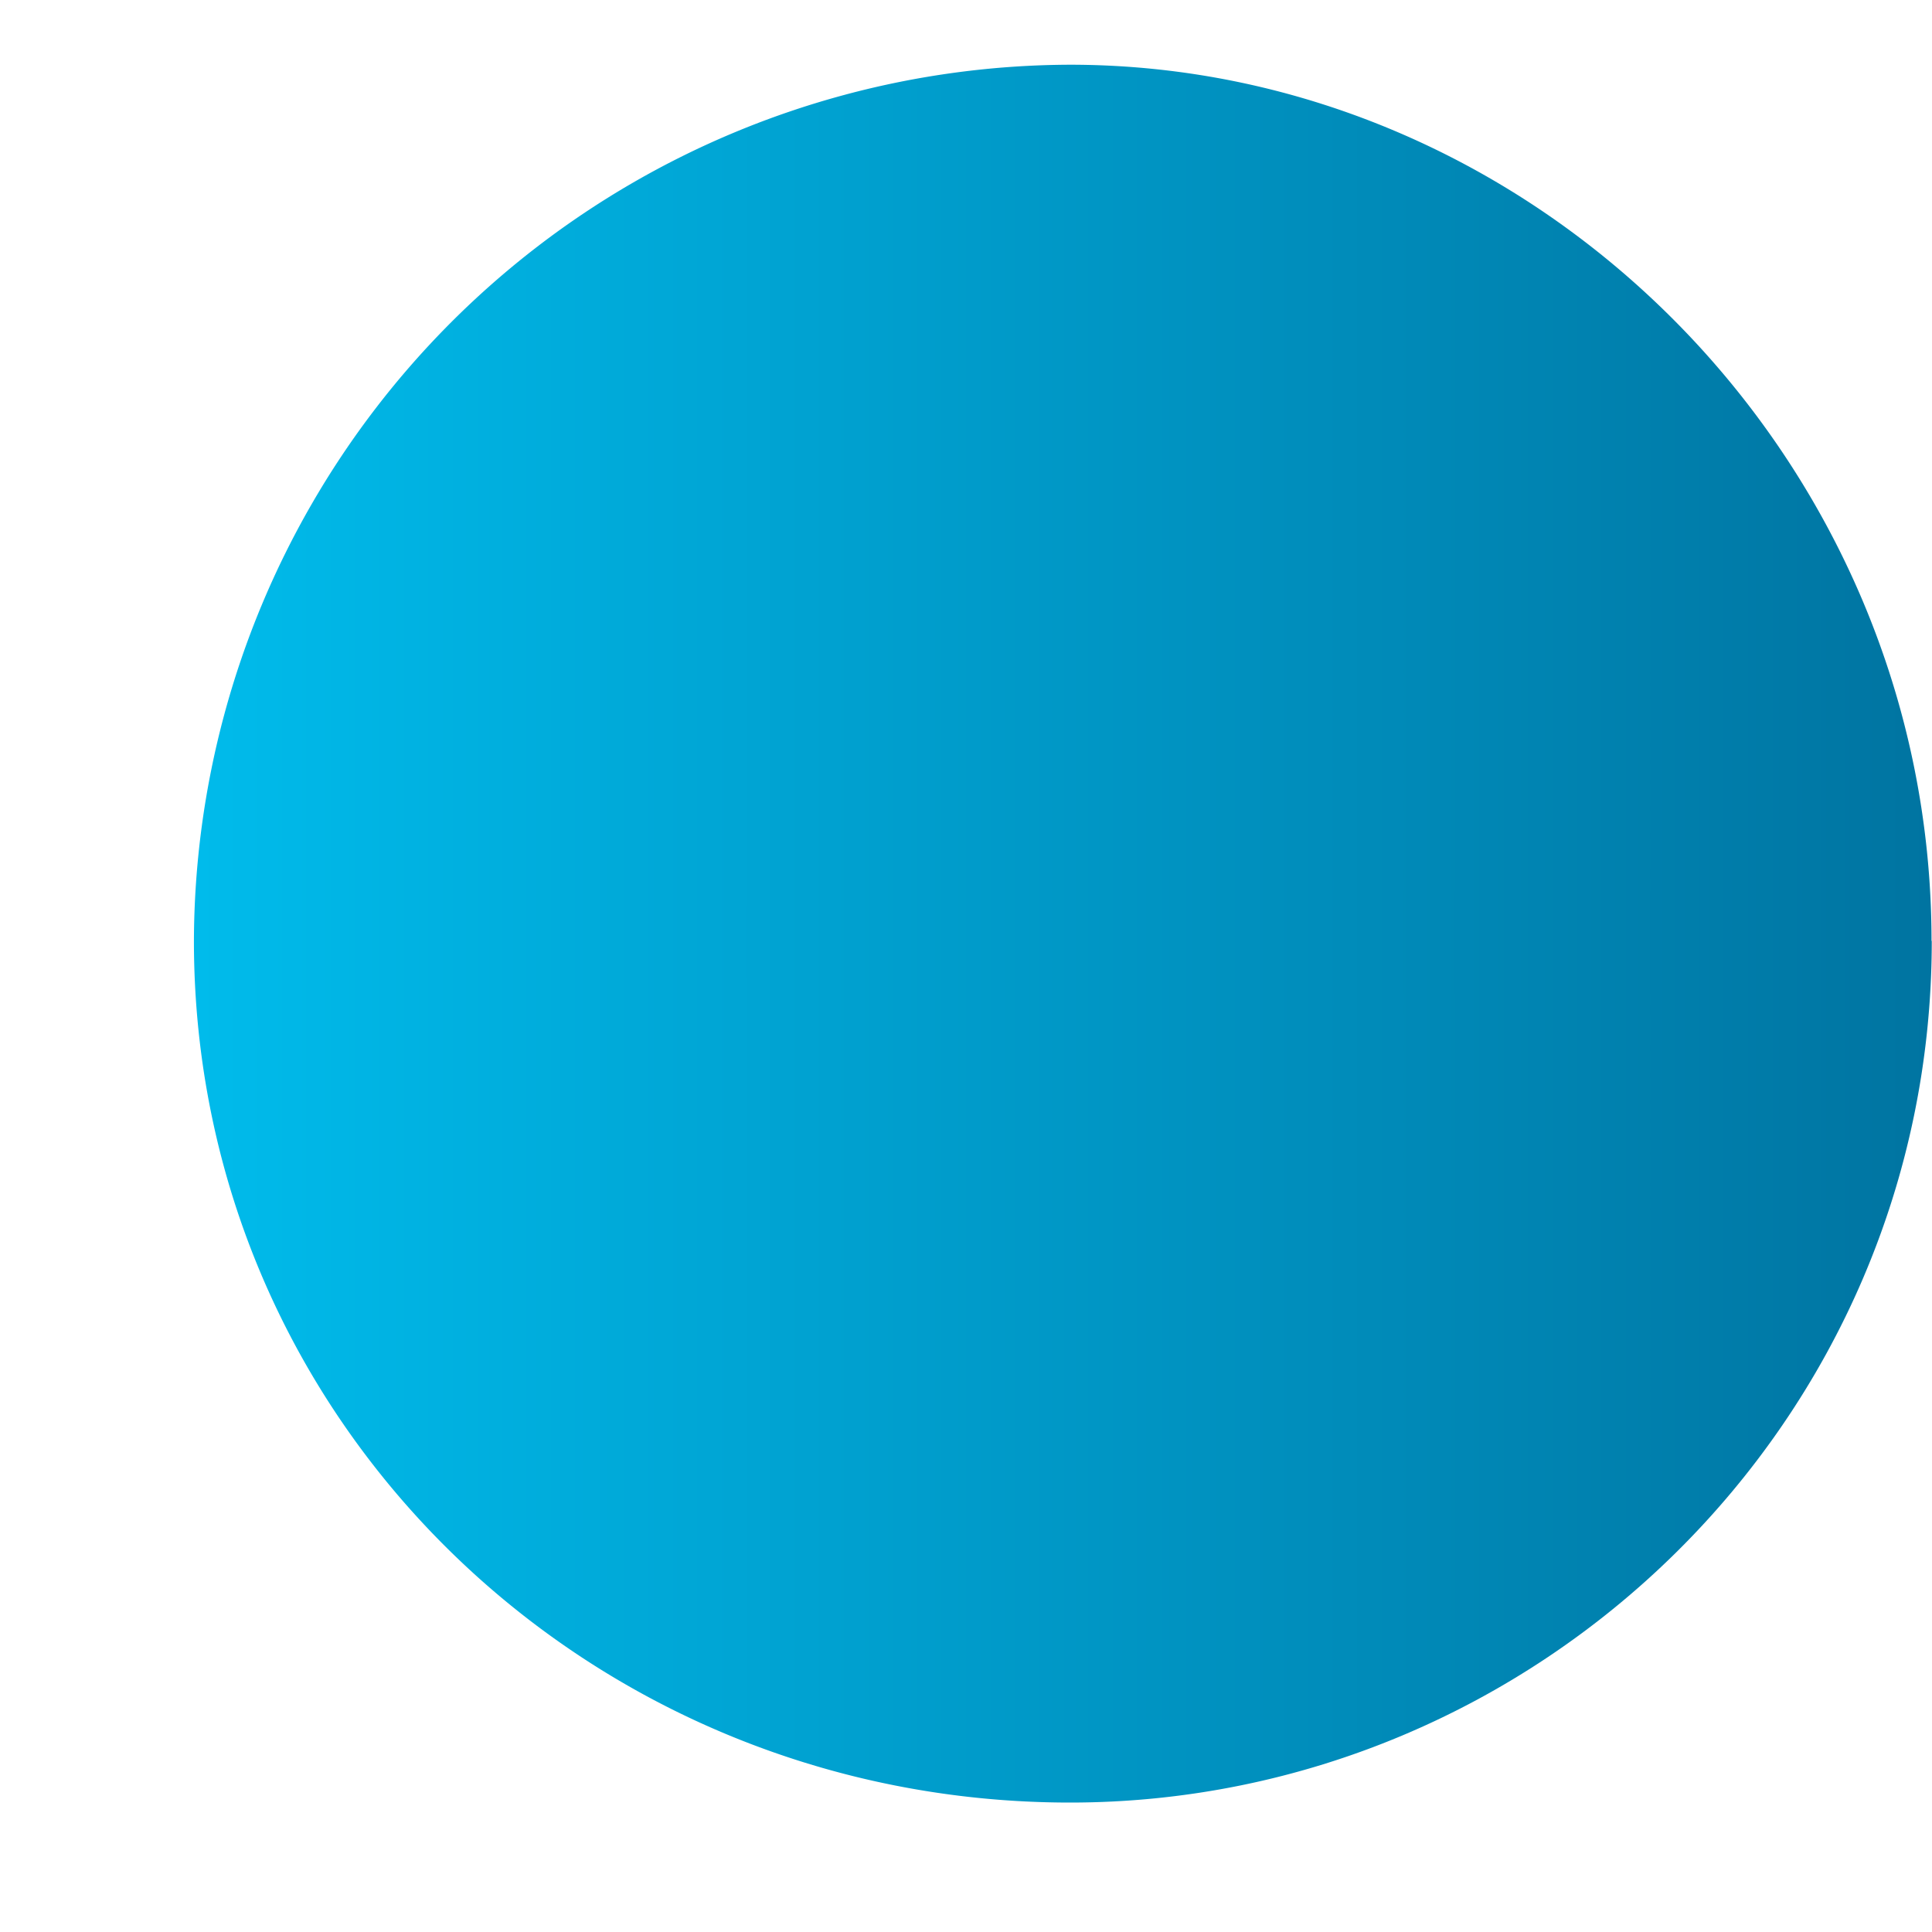 <svg width="8" height="8" fill="none" xmlns="http://www.w3.org/2000/svg"><path d="M7.999 3.896c0 1.995-1.633 3.568-3.568 3.568C2.435 7.464.803 5.89.803 3.896A3.639 3.639 0 0 1 4.43.268c1.935 0 3.568 1.632 3.568 3.628Z" fill="url(#a)"/><defs><linearGradient id="a" x1=".808" y1=".297" x2="8.002" y2=".297" gradientUnits="userSpaceOnUse"><stop stop-color="#00BBEB"/><stop offset="1" stop-color="#0074A1"/></linearGradient></defs></svg>